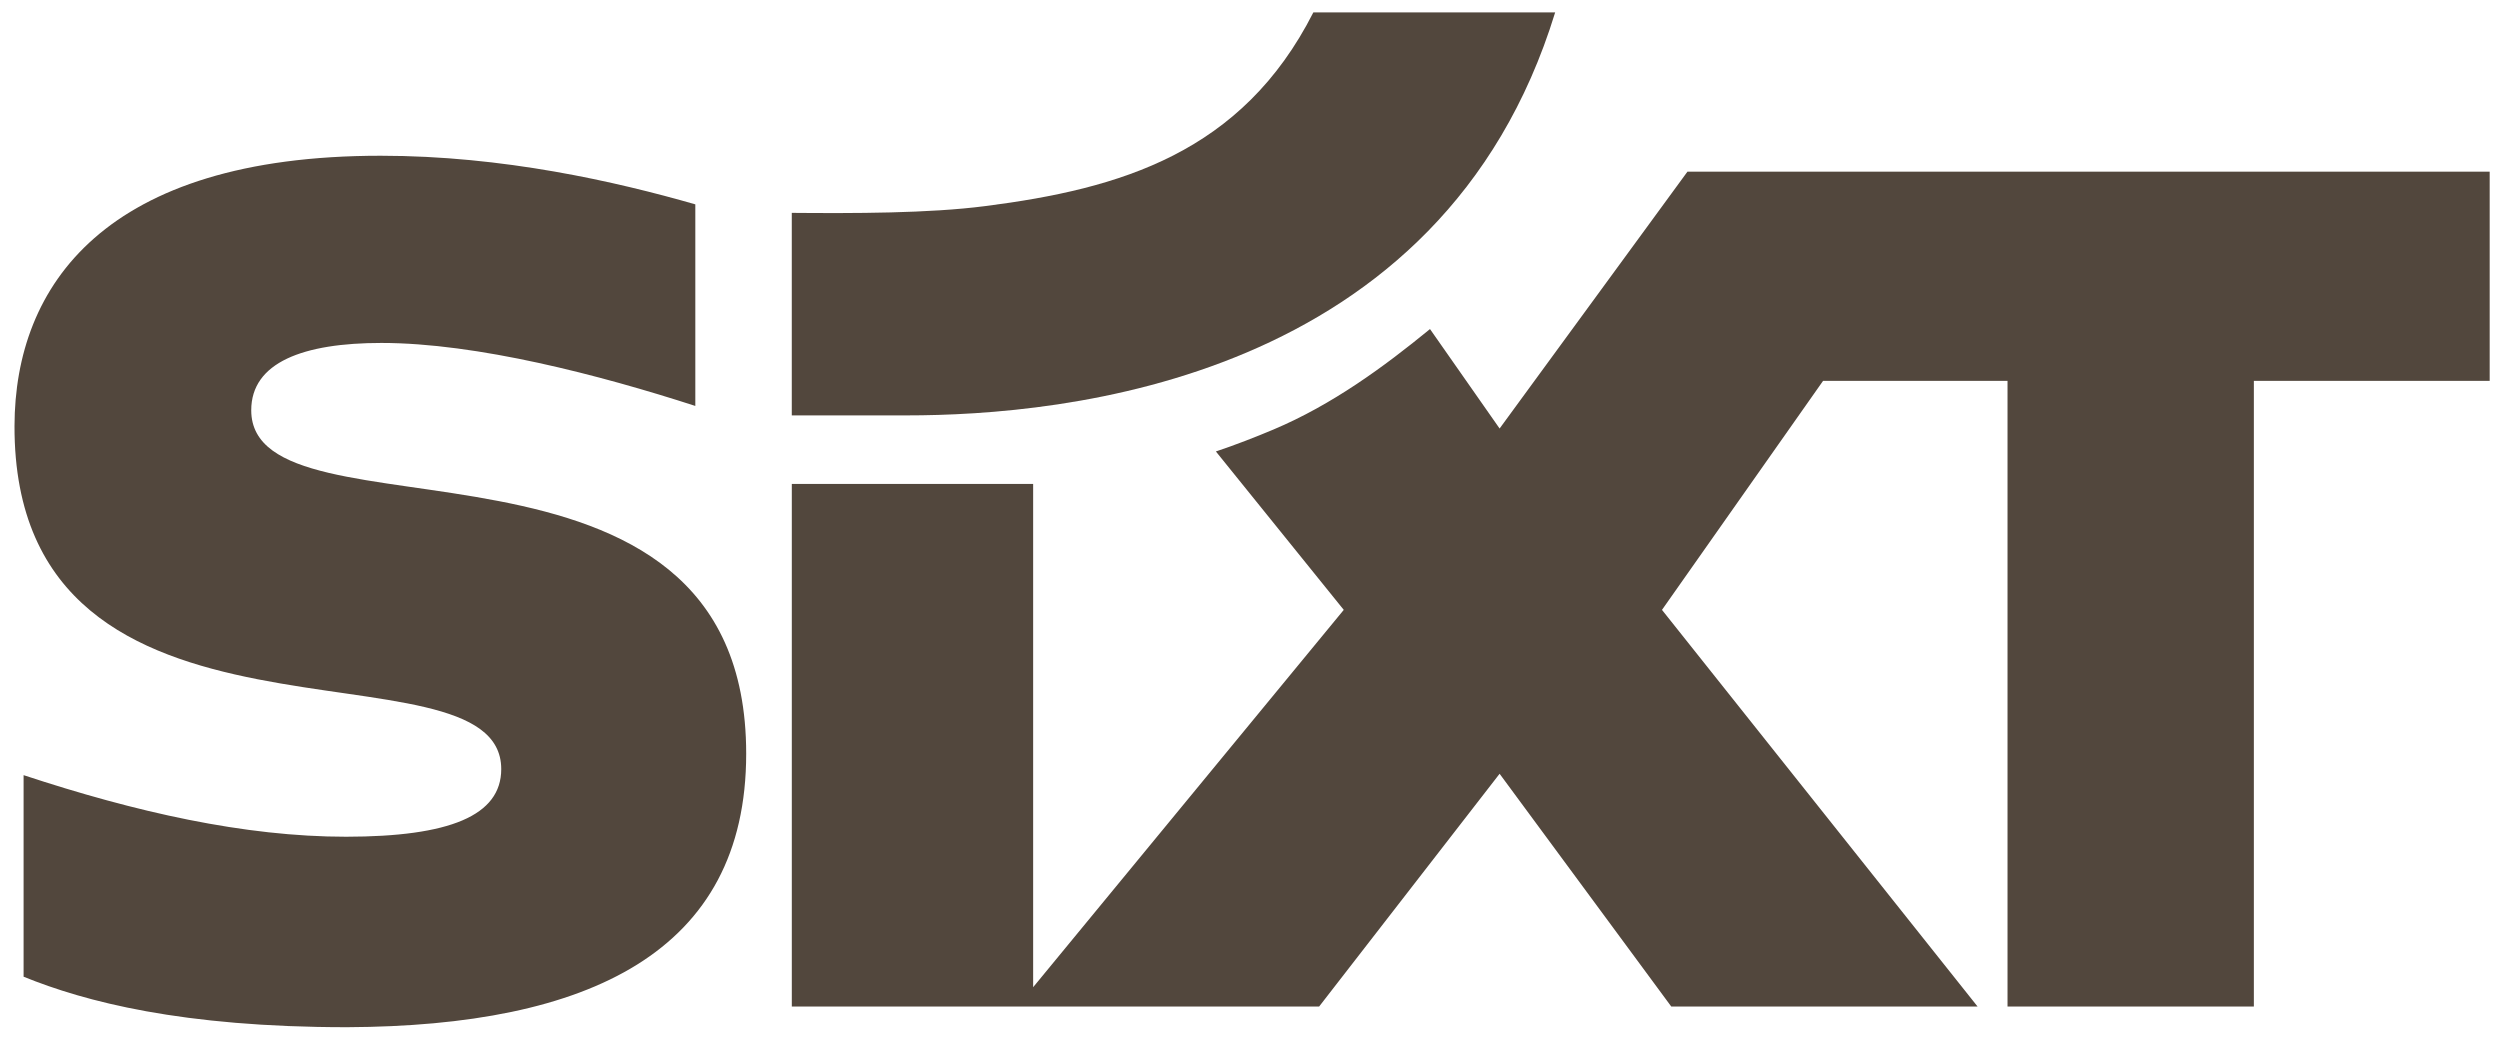 <svg width="101" height="42" viewBox="0 0 101 42" fill="none" xmlns="http://www.w3.org/2000/svg">
<g clip-path="url(#clip0_988_788)">
<path d="M100.583 6.935V15.387H91.056V40.665H81.104V15.387H73.652L67.144 24.639L79.895 40.665H67.52L60.584 31.26L53.292 40.665L31.989 40.665V19.551H41.739V39.883L54.288 24.639L49.122 18.239C49.884 17.985 50.728 17.657 51.45 17.352C53.823 16.35 55.907 14.822 57.772 13.294L60.584 17.312L68.173 6.935H100.583ZM14.022 41.499C23.782 41.455 30.146 38.473 30.146 30.449C30.146 16.093 10.15 22.215 10.15 16.574C10.15 14.636 12.261 13.855 15.408 13.855C19.263 13.855 24.235 15.152 28.091 16.4V8.256C24.889 7.337 20.326 6.292 15.379 6.292C4.236 6.292 0.599 11.533 0.586 17.207C0.554 31.61 20.25 25.476 20.25 31.071C20.25 32.955 18.161 33.801 13.982 33.804C9.868 33.804 5.471 32.806 0.953 31.316V39.459C3.431 40.465 7.347 41.499 14.022 41.499Z" fill="#52473D"/>
<path d="M39.804 8.326C37.528 8.622 34.466 8.621 31.988 8.6V16.782H36.615C42.938 16.782 58.251 15.42 62.829 0.5H53.06C50.18 6.179 45.262 7.628 39.804 8.326Z" fill="#52473D"/>
</g>
<defs>
<clipPath id="clip0_988_788">
<rect width="100" height="40.999" fill="white" transform="translate(0.586 0.5)"/>
</clipPath>
</defs>
</svg>
